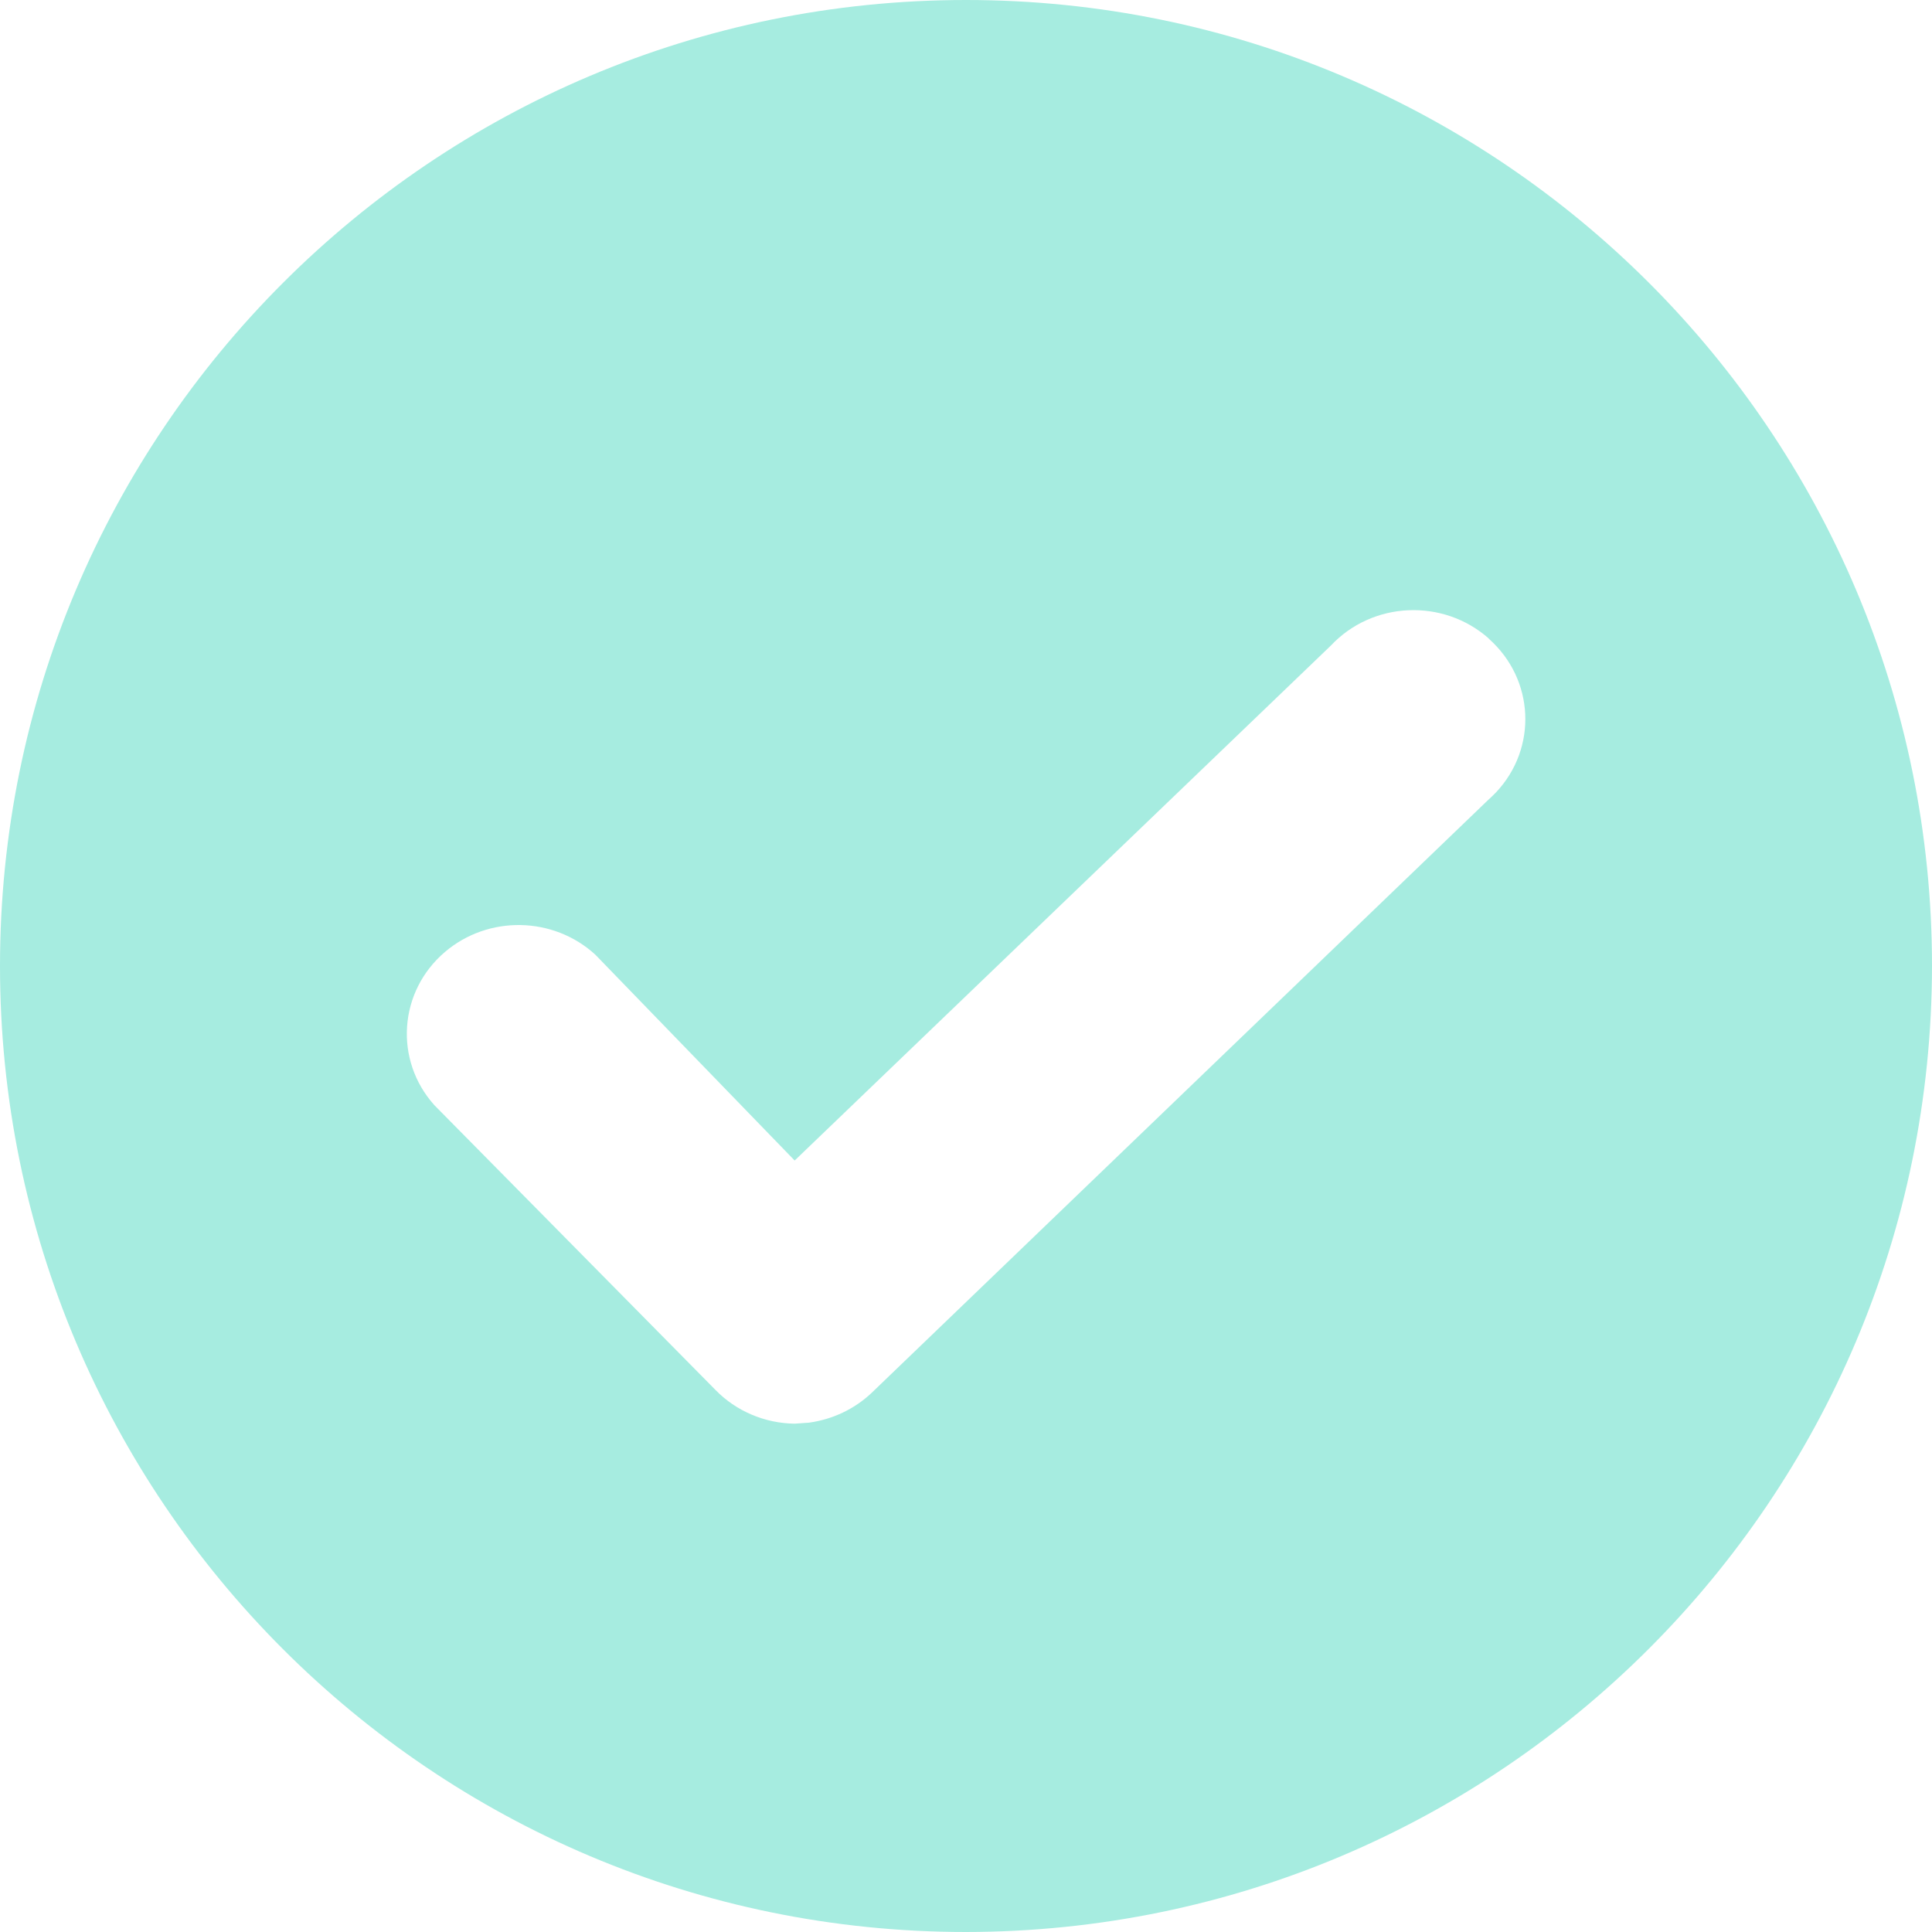 <svg height="19" viewBox="0 0 19 19" width="19"
    xmlns="http://www.w3.org/2000/svg">
    <path d="m9.5 0c5.247 0 9.5 4.253 9.5 9.5-.005 5.245-4.255 9.495-9.5 9.5-5.247 0-9.5-4.253-9.5-9.5 0-5.247 4.253-9.5 9.5-9.5zm5.142 6.28c-.449-.398-1.144-.368-1.554.069l-5.273 5.064-1.961-2.025c-.412-.377-1.051-.389-1.477-.027-.457.388-.504 1.064-.105 1.508l2.765 2.801c.203.208.484.327.778.331l.141-.01c.232-.032.449-.134.618-.295l6.058-5.826c.028-.025.055-.051.081-.078.41-.436.378-1.112-.071-1.51z" fill="#a6ece0" fillRule="evenodd"/>
</svg>
